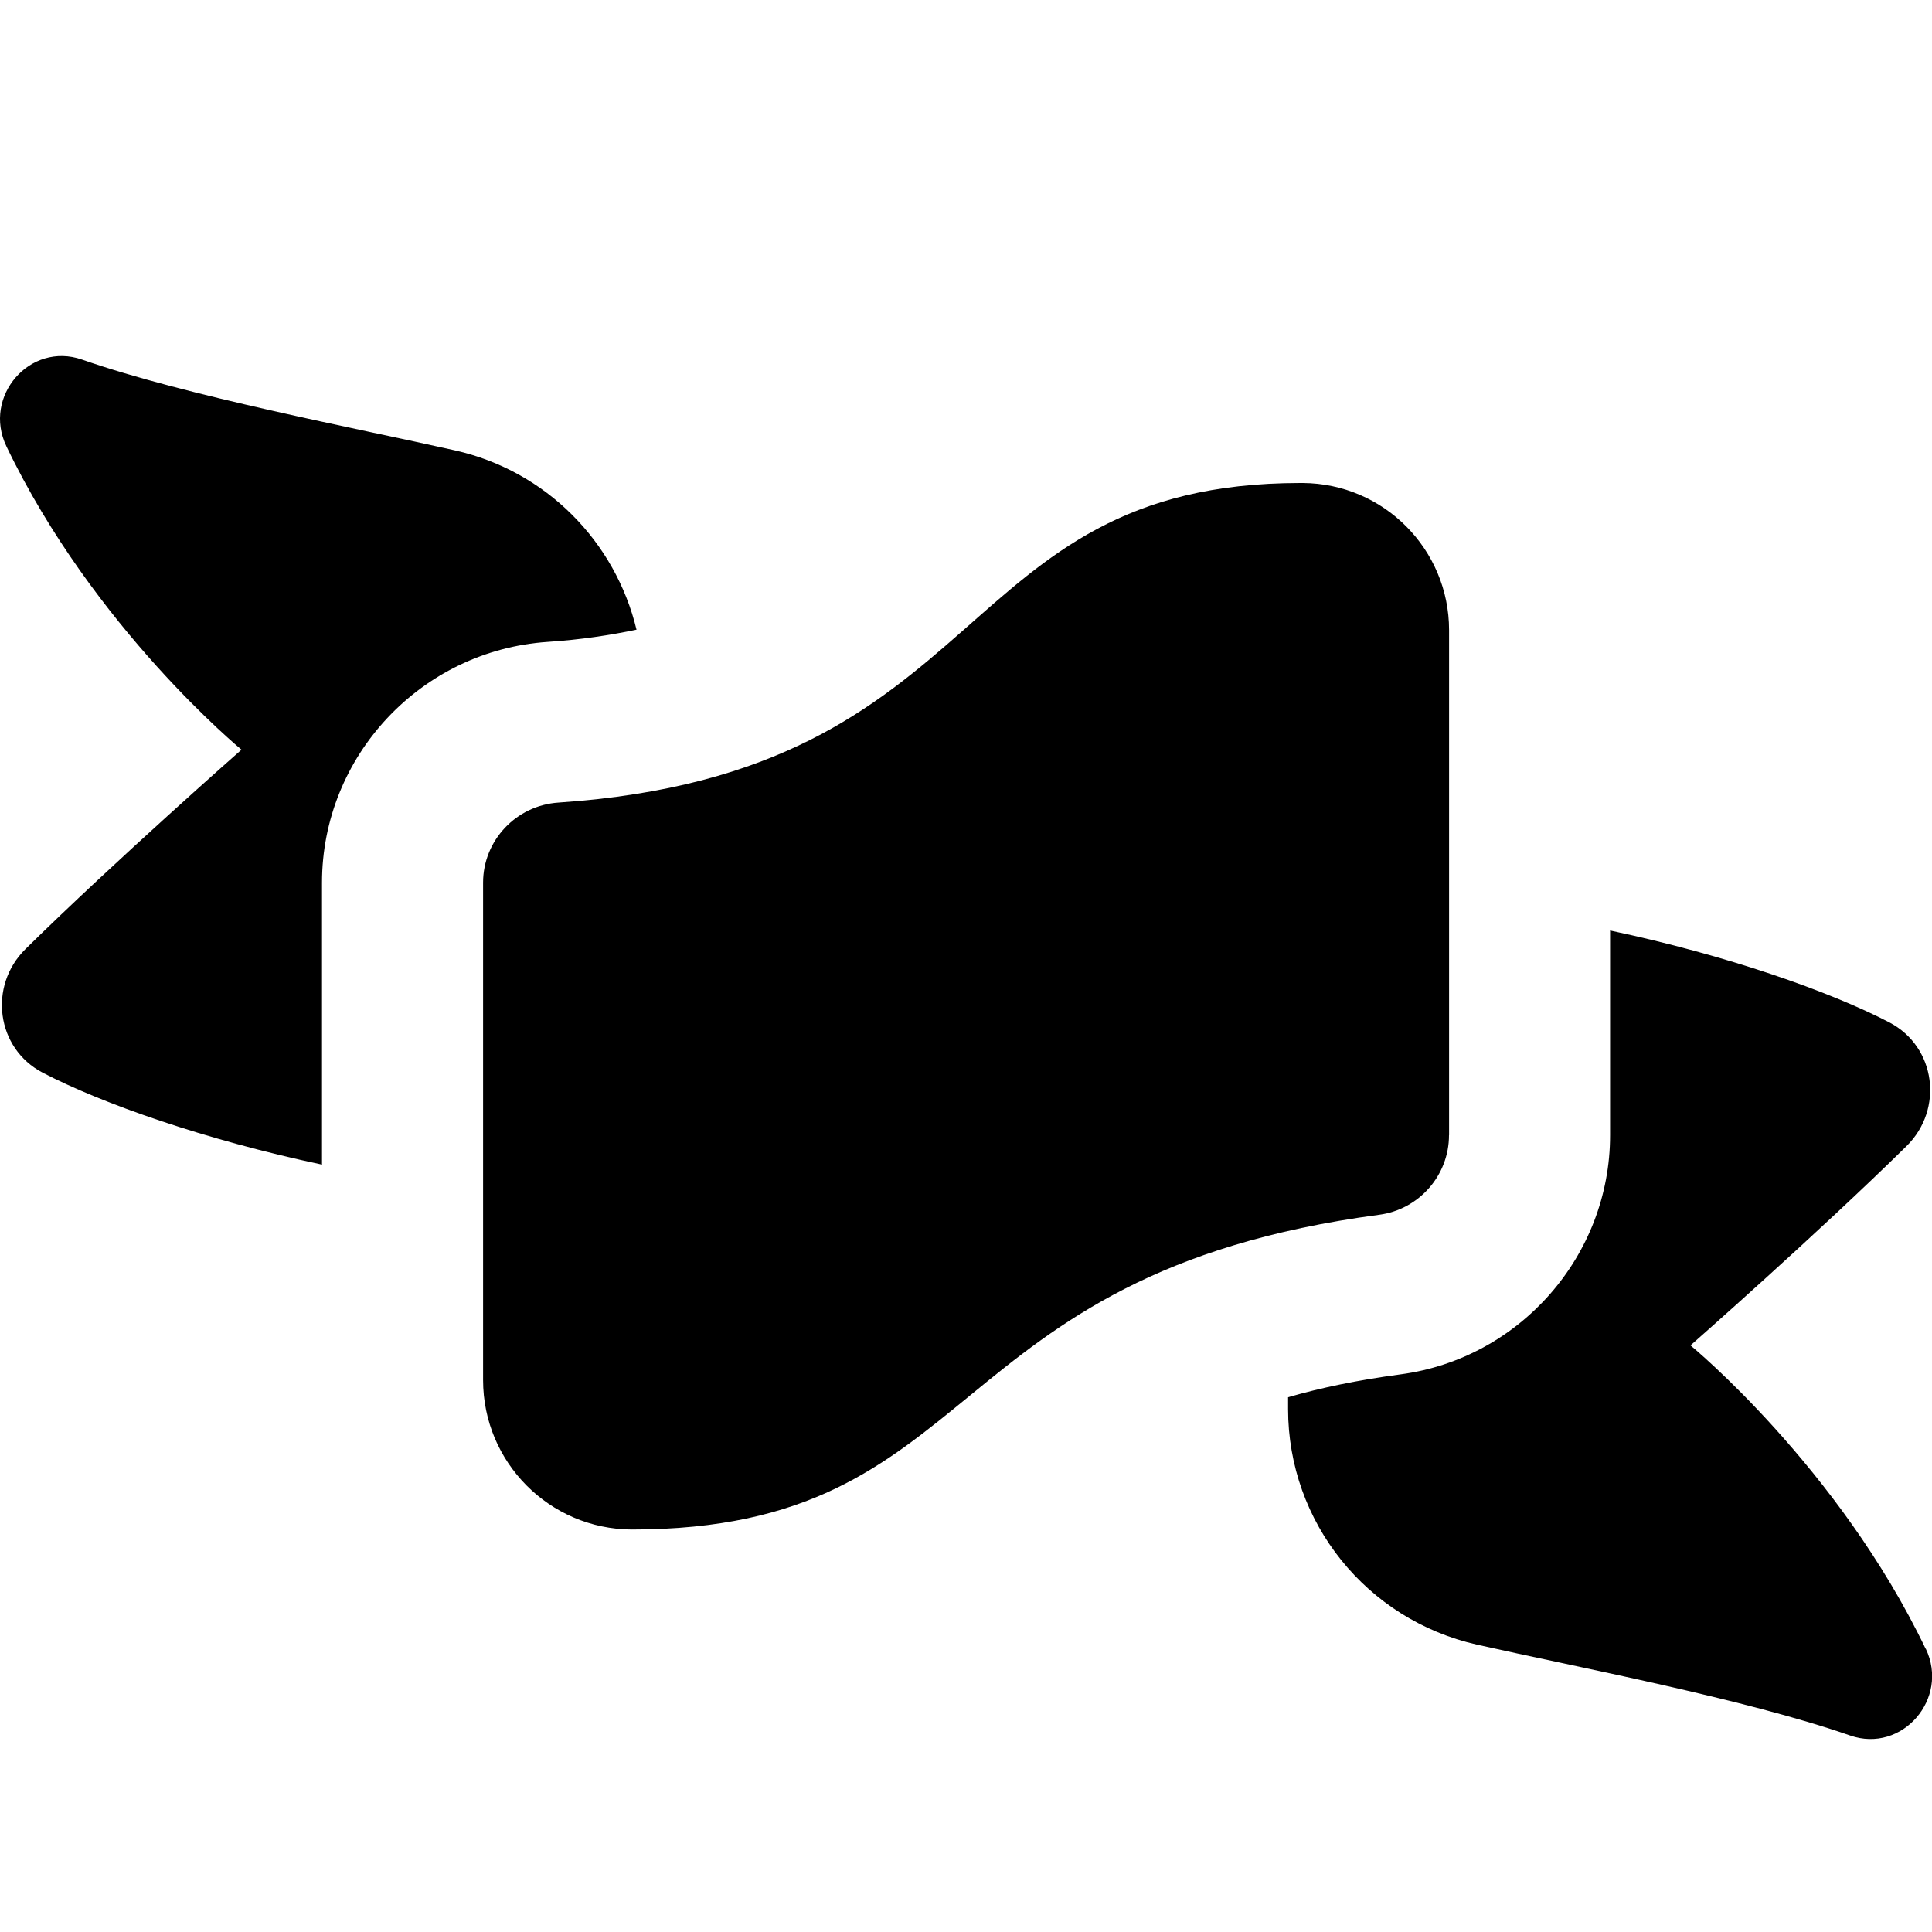 <?xml version="1.0" encoding="UTF-8"?>
<svg xmlns="http://www.w3.org/2000/svg" id="Layer_1" data-name="Layer 1" viewBox="0 0 24 24">
  <path d="m18,14.102c0,.499-.372.922-.866.988-5.52.732-4.89,3.91-9.287,3.91h0c-1.021-.005-1.846-.835-1.846-1.856v-6.18c0-.525.412-.959.936-.994,5.446-.369,4.839-3.97,9.218-3.97h.028c1.006.006,1.818.823,1.818,1.828v6.274Zm-14-3.138c0-1.571,1.23-2.884,2.802-2.99.421-.028.777-.084,1.105-.152-.263-1.092-1.119-1.971-2.255-2.227-1.245-.28-3.327-.673-4.633-1.128-.647-.226-1.237.458-.94,1.076,1.082,2.258,2.921,3.77,2.921,3.77,0,0-1.571,1.382-2.683,2.476-.465.458-.365,1.234.213,1.536.739.385,2.026.837,3.47,1.142v-3.503Zm19.921,9.518c-1.082-2.258-2.921-3.769-2.921-3.769,0,0,1.572-1.382,2.684-2.476.465-.458.365-1.234-.213-1.536-.739-.385-2.026-.837-3.47-1.142v2.543c0,1.496-1.119,2.773-2.603,2.971-.54.072-.996.168-1.397.284v.147c0,1.407.976,2.618,2.349,2.927,1.245.28,3.326.673,4.632,1.128.647.226,1.237-.458.941-1.077Z"/>
</svg>
